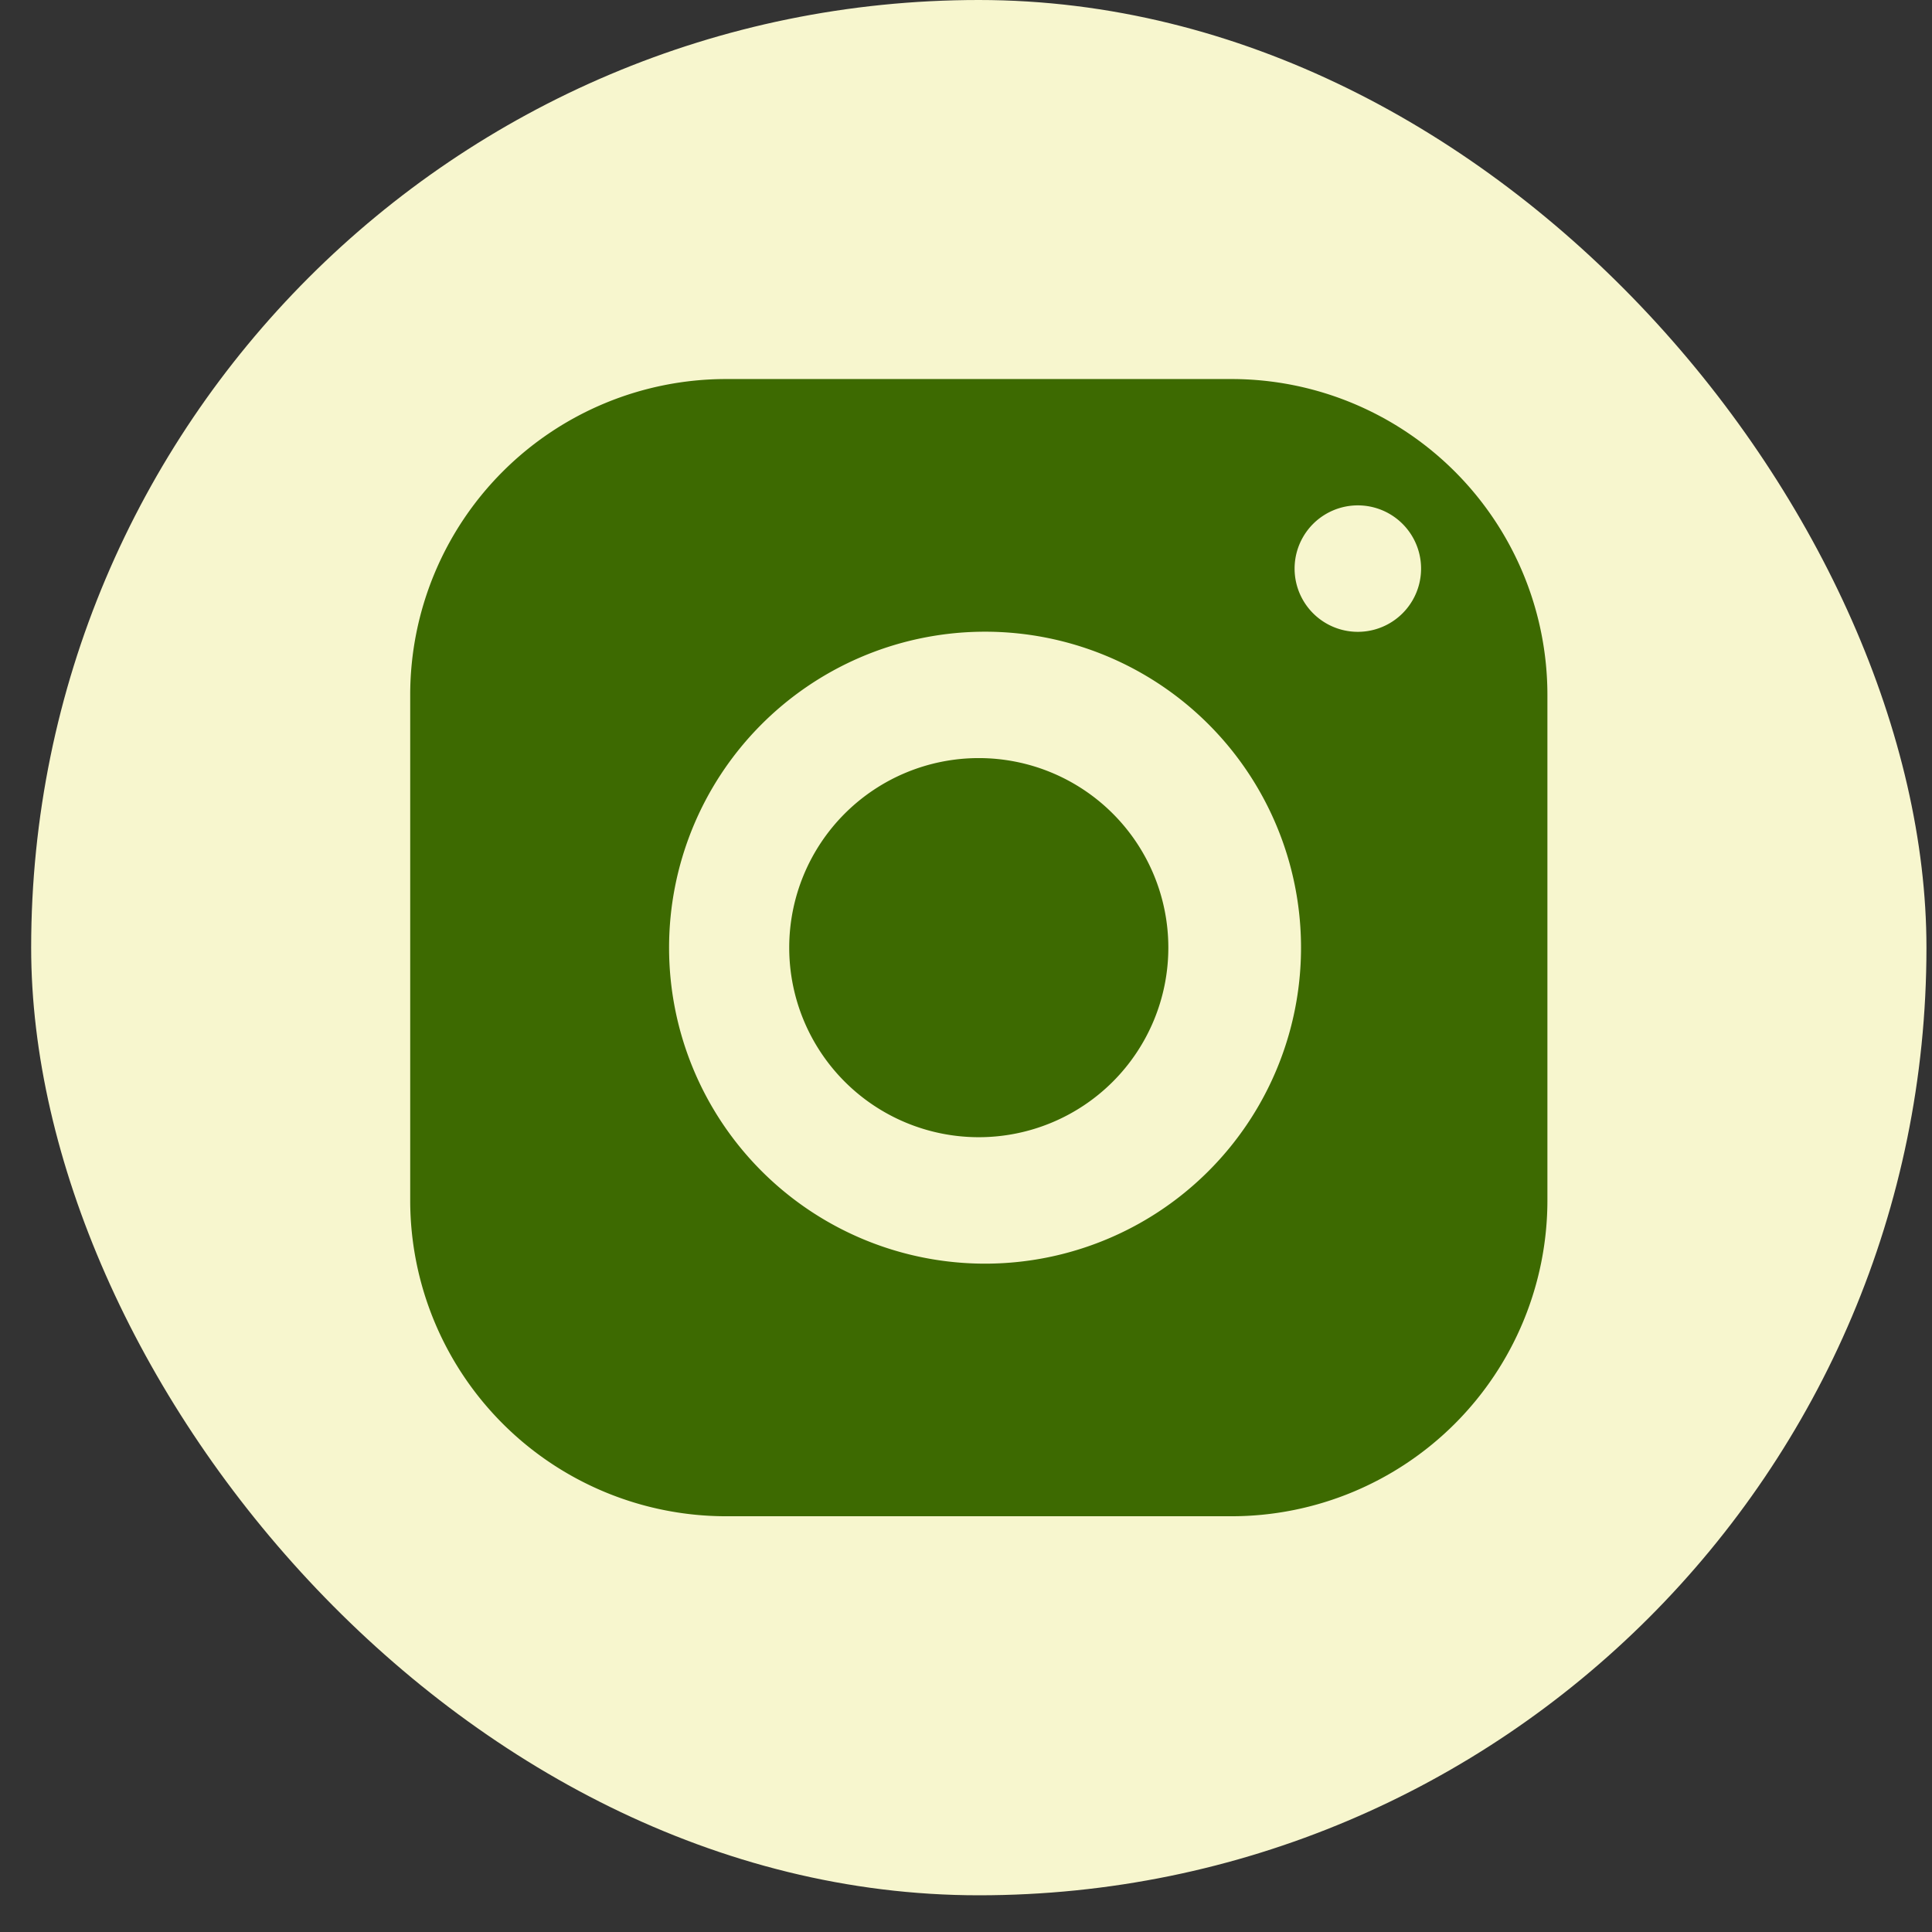 <svg width="31" height="31" fill="none" xmlns="http://www.w3.org/2000/svg">
    <rect width="100%" height="100%" fill="#333333" stroke="none"/>
    <rect x=".5" width="30.411" height="30.411" rx="15.206" fill="#F7F6CE" />
    <path
        d="M11.65 6.082a5.069 5.069 0 00-5.068 5.068v8.11a5.07 5.07 0 005.068 5.069h8.11a5.07 5.07 0 005.069-5.069v-8.11a5.07 5.07 0 00-5.069-5.068h-8.11zm10.138 2.027a1.014 1.014 0 11-.001 2.029 1.014 1.014 0 010-2.029zm-6.083 2.028a5.07 5.07 0 110 10.138 5.07 5.07 0 010-10.138zm0 2.027a3.041 3.041 0 100 6.083 3.041 3.041 0 000-6.083z"
        fill="#3D6A01"
    />
</svg>
